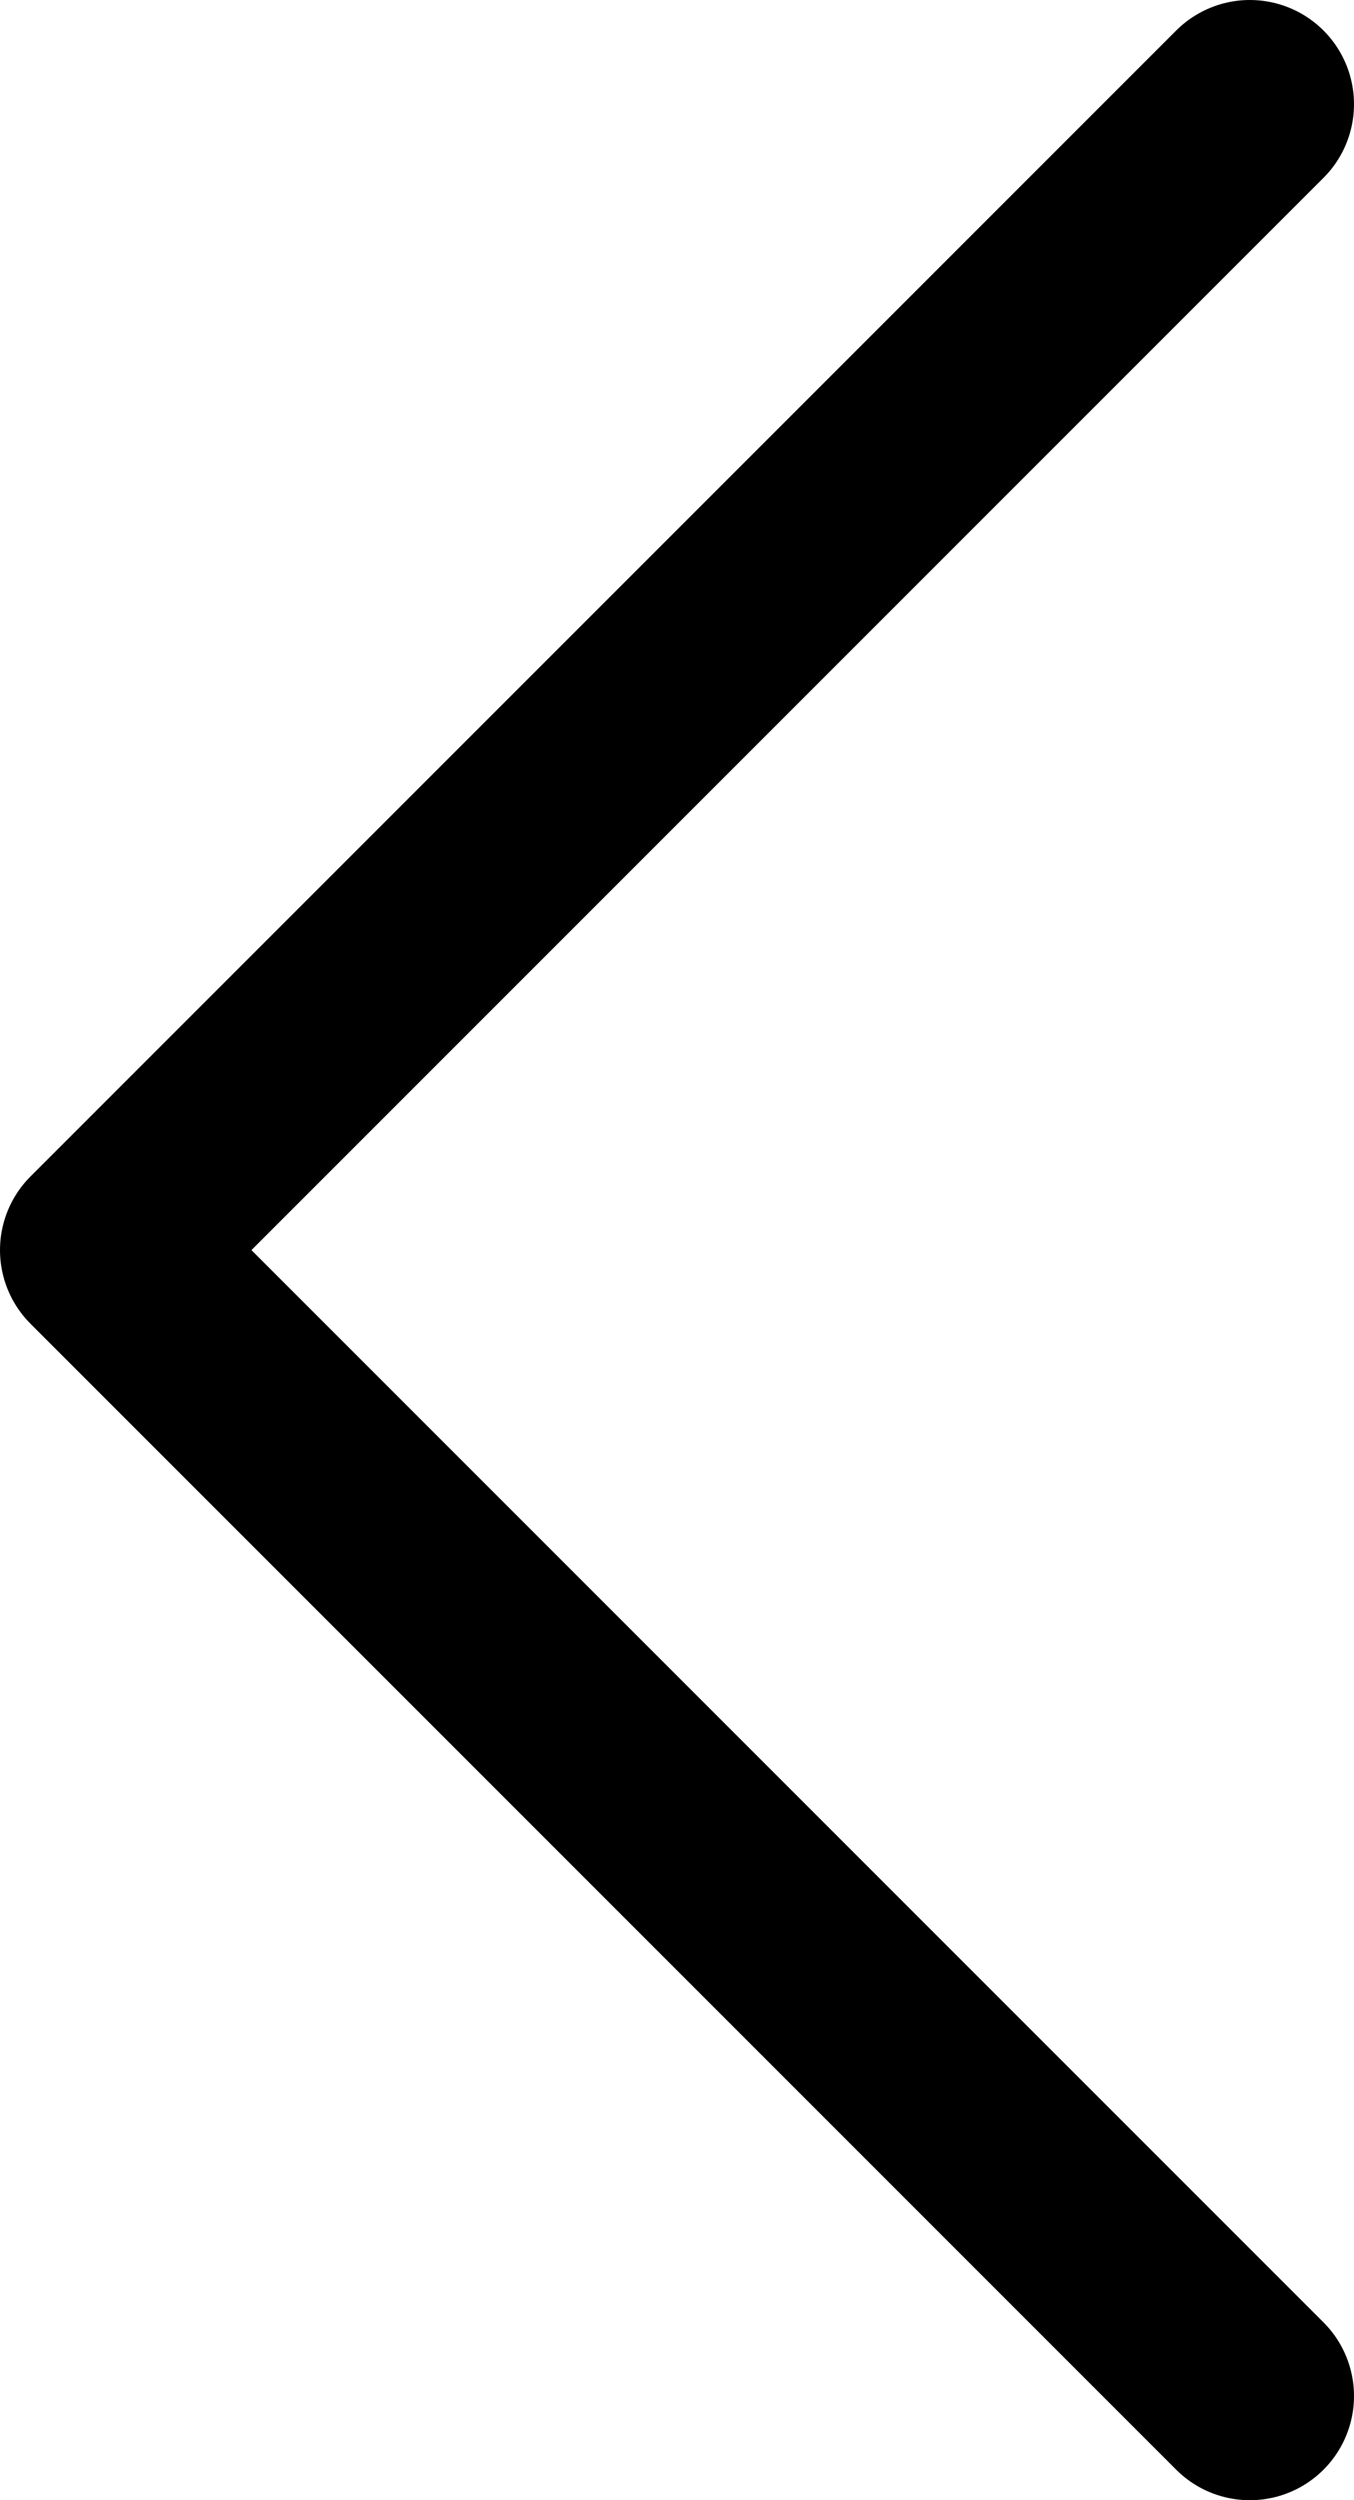 <svg width="13" height="24" viewBox="0 0 13 24" fill="none" xmlns="http://www.w3.org/2000/svg">
<path d="M12 23L1 12L12 1" stroke="black" stroke-width="2" stroke-linecap="round" stroke-linejoin="round"/>
</svg>
